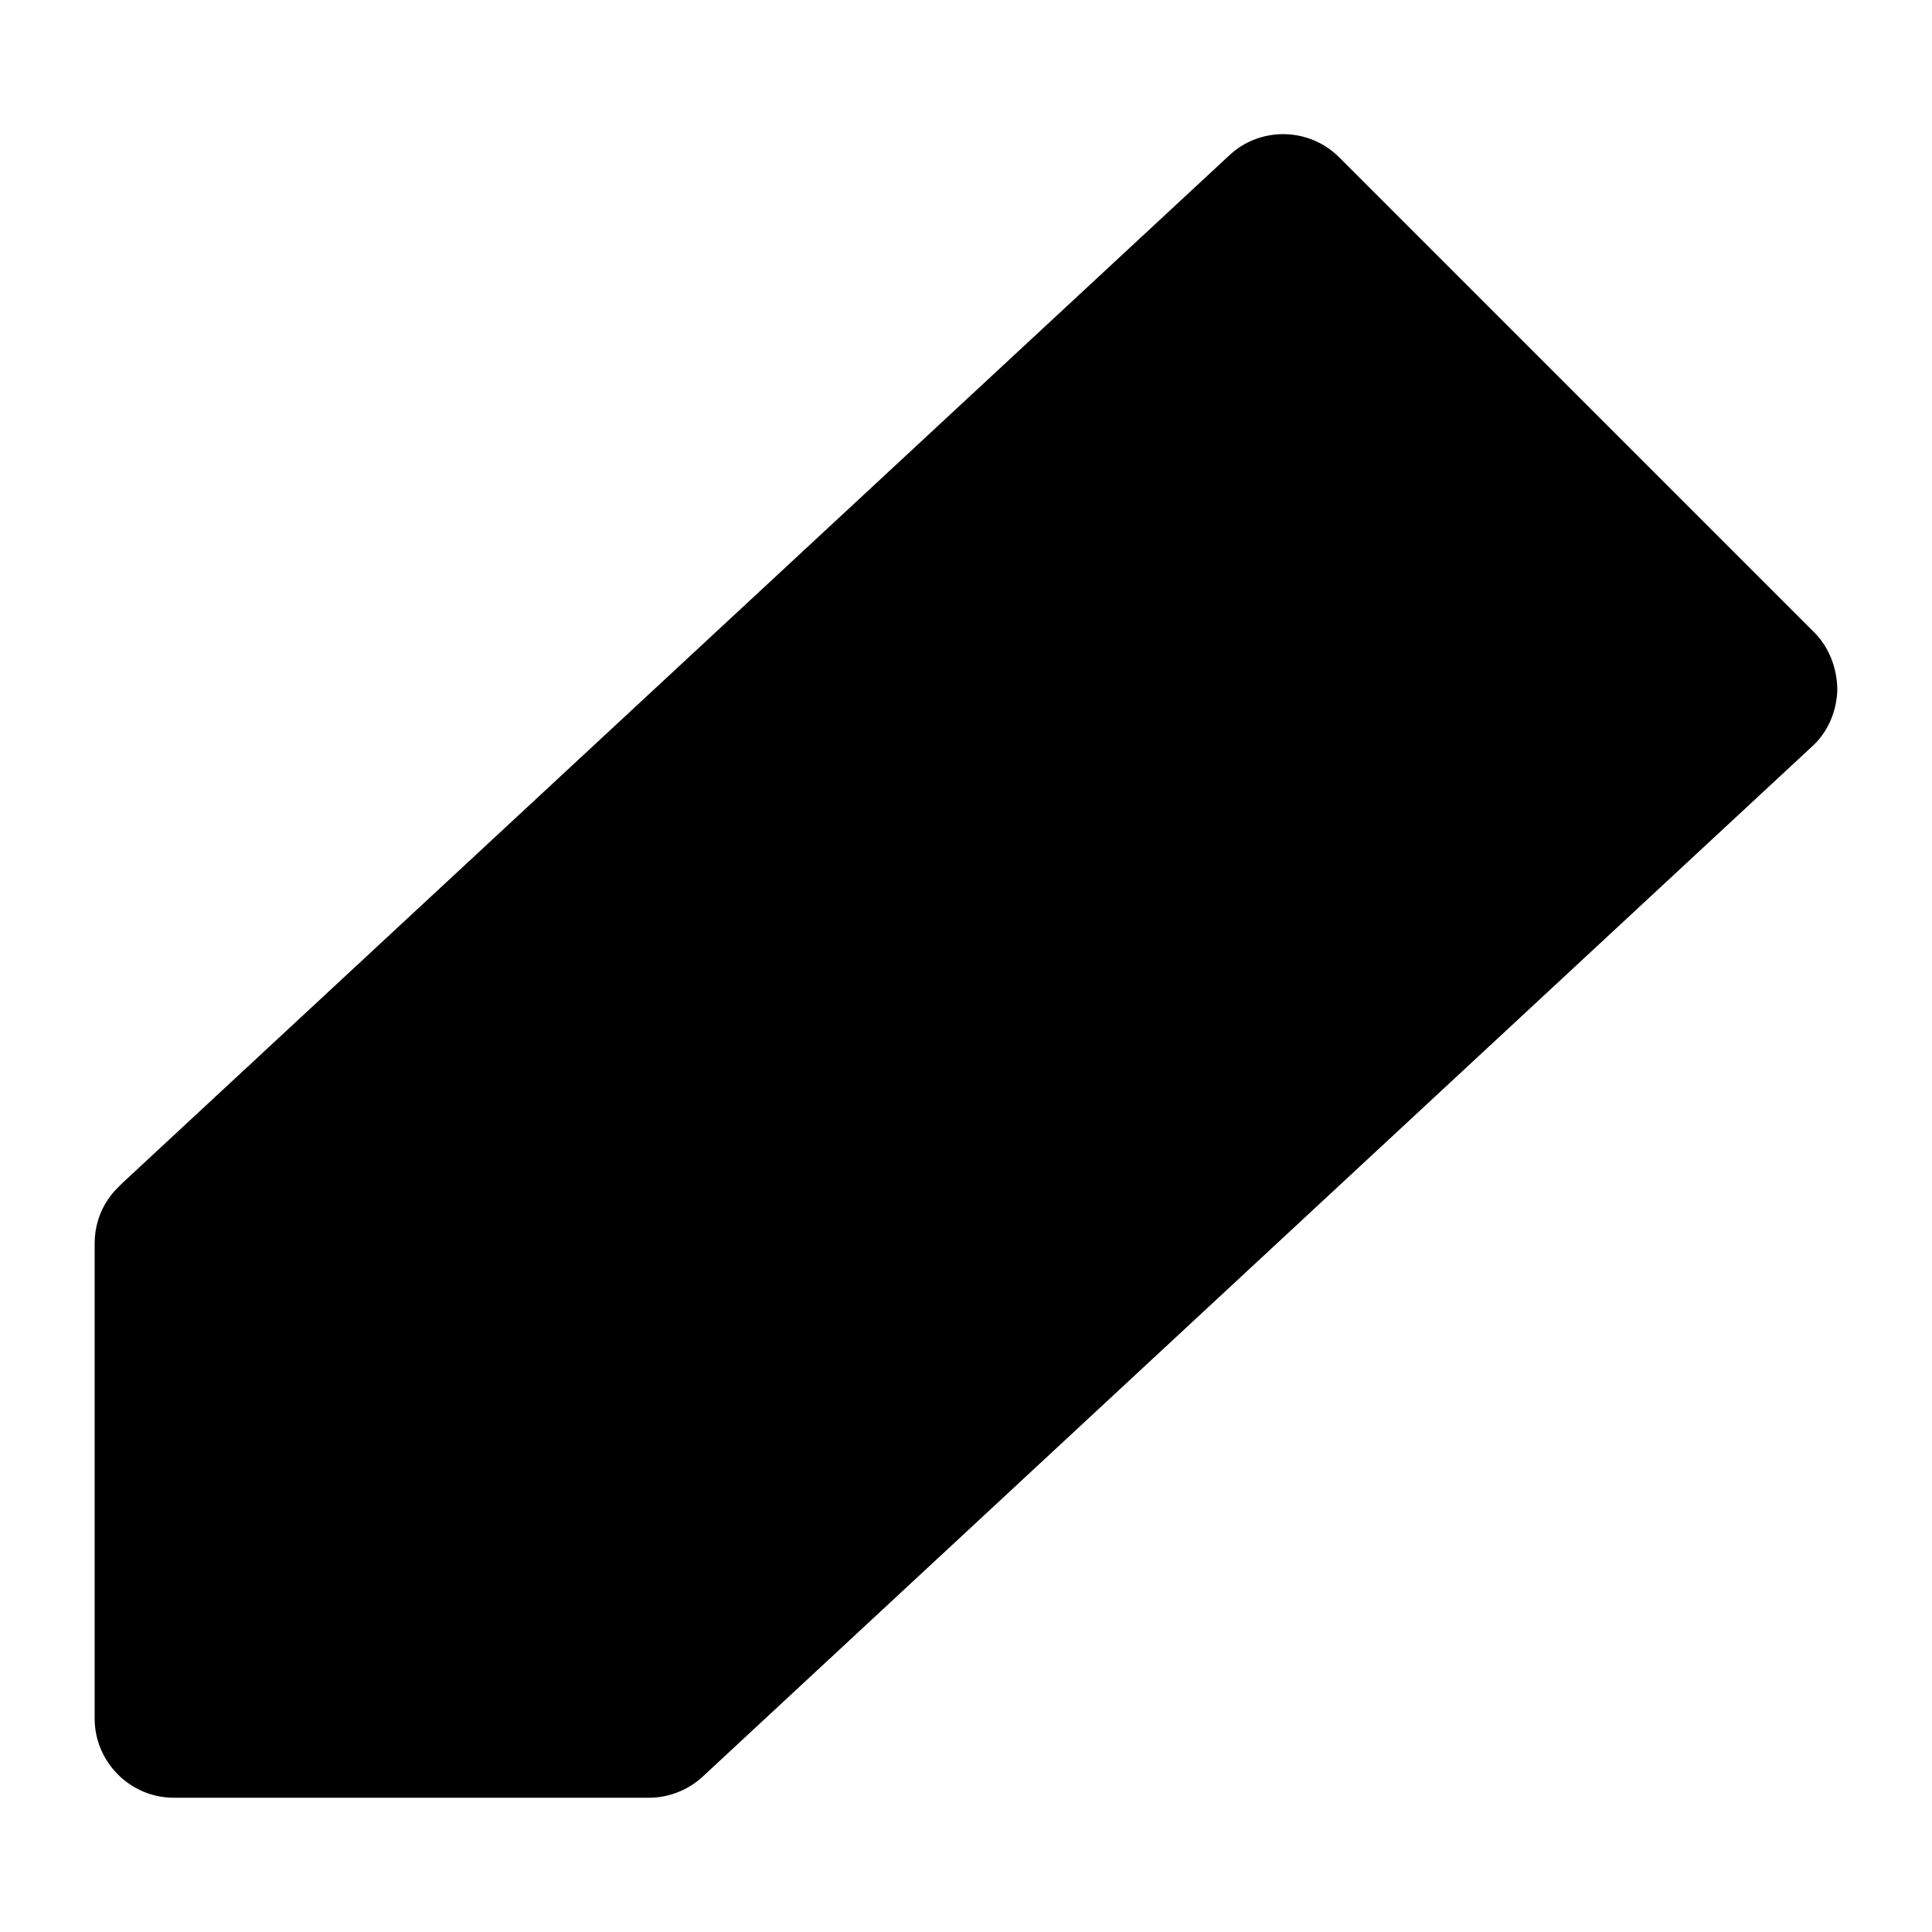 <?xml version="1.0" encoding="UTF-8"?>
<!-- The Best Svg Icon site in the world: iconSvg.co, Visit us! https://iconsvg.co -->
<svg fill="#000000" width="800px" height="800px" version="1.1" viewBox="144 144 512 512" xmlns="http://www.w3.org/2000/svg">
 <path d="m498.87 185.67c-7.977-7.977-20.992-8.188-29.18-0.418l-293.26 272.27-0.629 0.629c-1.051 1.051-2.098 2.098-2.938 3.359-2.523 3.57-3.781 7.769-3.781 11.969v125.95c0 11.547 9.445 20.992 20.992 20.992h125.95c5.246 0 10.496-2.098 14.273-5.668l293.89-272.9c4.199-3.777 6.508-9.238 6.719-14.906 0-5.668-2.098-11.336-6.086-15.324z"/>
</svg>